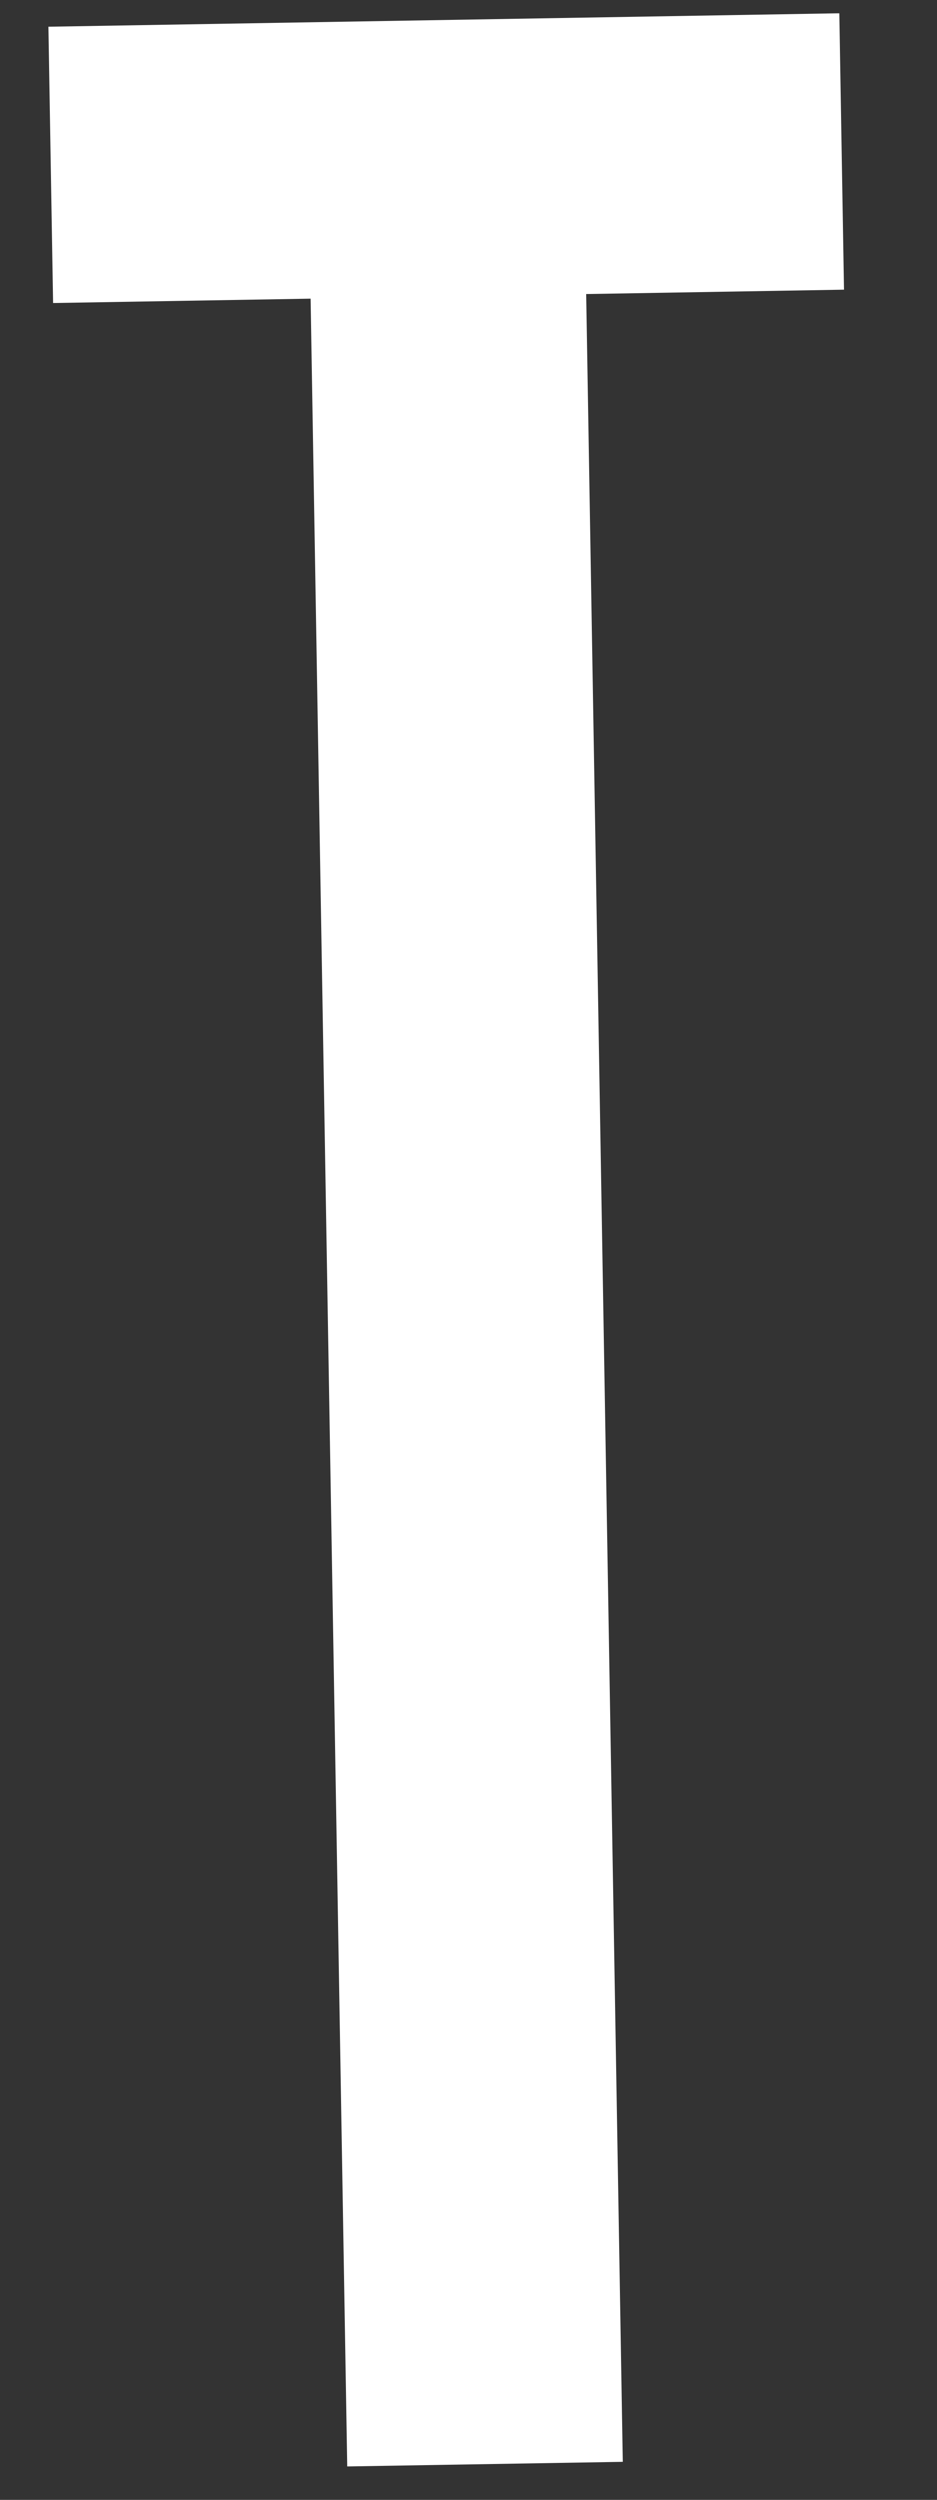 <svg width="12" height="32" viewBox="0 0 12 32" fill="none" xmlns="http://www.w3.org/2000/svg">
<rect x="0" y="0" width="12" height="32" fill="#333333" stroke="none"/>
<g clip-path="url(#clip0_1_2599)">
<path fill-rule="evenodd" clip-rule="evenodd" d="M7.976 31.513L7.507 3.764L10.809 3.708L10.749 0.17L0.62 0.342L0.68 3.879L3.978 3.823L4.447 31.572L7.976 31.513Z" fill="white"/>
</g>
<defs>
<clipPath id="clip0_1_2599">
<rect width="10.394" height="31.375" fill="white" transform="translate(0.619 0.256) rotate(-0.484)"/>
</clipPath>
</defs>
</svg>

